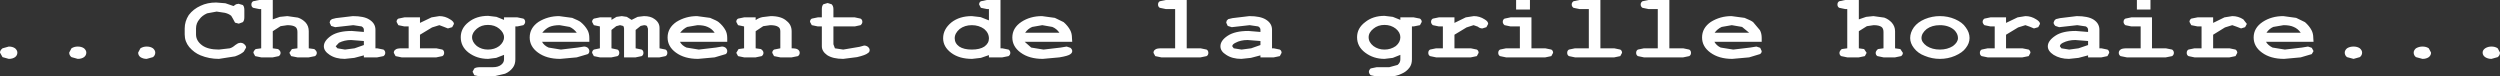 <?xml version="1.0" encoding="UTF-8" standalone="no"?>
<svg xmlns:xlink="http://www.w3.org/1999/xlink" height="15.2px" width="496.75px" xmlns="http://www.w3.org/2000/svg">
  <rect width="100%" height="100%" fill="#333333" stroke="none"/>
  <g transform="matrix(1.0, 0.0, 0.0, 1.0, 245.45, -7.35)">
    <path d="M251.3 17.8 Q251.3 18.35 250.85 18.7 L249.6 19.05 Q248.9 19.05 248.35 18.7 247.85 18.35 247.85 17.8 247.85 17.3 248.35 16.95 248.9 16.6 249.6 16.6 250.35 16.6 250.85 16.95 L251.3 17.8 M223.45 18.7 L222.2 19.05 220.9 18.7 Q220.45 18.35 220.45 17.8 220.45 17.35 220.9 16.95 221.45 16.6 222.2 16.6 222.95 16.6 223.45 16.95 223.9 17.35 223.9 17.8 223.9 18.35 223.45 18.7 M235.9 19.05 L234.6 18.7 Q234.15 18.35 234.15 17.8 234.15 17.35 234.6 16.95 235.2 16.6 235.9 16.6 236.65 16.6 237.15 16.95 L237.6 17.8 Q237.6 18.35 237.15 18.7 236.65 19.05 235.9 19.05 M204.9 13.85 L211.7 13.85 Q211.15 13.05 210.3 12.7 209.55 12.35 208.3 12.35 L206.25 12.7 Q205.45 13.05 204.9 13.85 M204.15 11.7 Q205.9 10.55 208.25 10.55 L210.8 10.9 212.55 11.75 Q213.4 12.5 213.85 13.35 214.2 14.0 214.2 14.9 L214.25 15.65 204.8 15.65 Q205.2 16.35 206.1 16.8 L208.55 17.2 211.95 16.8 213.15 16.6 213.9 16.85 214.25 17.5 213.9 18.1 211.7 18.75 208.4 19.05 Q205.7 19.05 204.0 17.8 202.35 16.6 202.35 14.8 202.35 12.9 204.15 11.7 M194.3 11.9 L196.55 10.8 198.1 10.55 Q199.3 10.55 200.3 11.2 L201.0 12.1 200.65 12.75 199.85 13.0 198.95 12.65 198.1 12.35 196.65 12.8 194.3 14.25 194.3 16.95 197.55 16.95 198.75 17.2 Q199.1 17.45 199.1 17.85 L198.75 18.5 197.55 18.75 190.6 18.75 189.4 18.5 Q189.05 18.3 189.05 17.85 189.05 17.4 189.4 17.2 L190.6 16.95 192.0 16.95 192.0 12.6 191.2 12.6 189.95 12.35 189.6 11.7 Q189.6 11.3 189.95 11.05 L191.2 10.8 194.3 10.8 194.3 11.9 M186.15 18.5 L184.9 18.75 177.15 18.75 175.9 18.5 Q175.55 18.25 175.55 17.85 175.55 17.45 175.9 17.2 176.2 16.95 177.15 16.95 L179.9 16.95 179.9 12.6 178.05 12.6 176.85 12.35 Q176.5 12.05 176.5 11.7 176.5 11.25 176.85 11.05 L178.05 10.8 182.15 10.8 182.15 16.95 184.9 16.95 186.15 17.2 Q186.5 17.45 186.5 17.85 186.5 18.25 186.15 18.5 M179.15 9.25 L179.15 7.35 181.85 7.35 181.85 9.25 179.15 9.25 M169.45 16.3 L169.45 15.5 166.9 15.3 Q165.55 15.3 164.45 15.85 163.85 16.15 163.85 16.55 L164.15 16.95 165.7 17.2 167.55 16.95 169.45 16.3 M167.2 10.55 Q169.45 10.55 170.55 11.25 171.7 12.0 171.7 13.25 L171.7 16.95 172.1 16.95 173.3 17.2 Q173.65 17.4 173.65 17.85 L173.3 18.5 172.1 18.75 169.45 18.75 169.45 18.35 167.55 18.85 165.65 19.05 Q163.9 19.05 162.6 18.25 161.45 17.5 161.45 16.55 161.45 15.45 162.95 14.45 164.35 13.5 167.0 13.5 L169.45 13.7 169.45 13.25 Q169.45 12.85 169.0 12.6 L167.3 12.35 163.7 12.75 162.95 12.5 Q162.6 12.15 162.6 11.85 L162.75 11.45 163.05 11.15 163.9 10.95 167.2 10.55 M159.15 11.2 Q159.9 11.65 159.9 12.1 L159.55 12.75 158.7 13.0 157.85 12.65 157.0 12.35 155.55 12.8 153.15 14.25 153.15 16.95 156.4 16.95 157.65 17.2 Q158.0 17.45 158.0 17.85 L157.65 18.5 156.4 18.75 149.5 18.75 148.3 18.5 Q147.95 18.3 147.95 17.85 147.95 17.4 148.3 17.2 L149.5 16.95 150.9 16.95 150.9 12.6 150.05 12.6 148.85 12.35 Q148.5 12.0 148.5 11.7 148.5 11.3 148.85 11.05 L150.05 10.8 153.15 10.8 153.15 11.9 155.45 10.8 157.0 10.55 Q158.15 10.55 159.15 11.2 M145.15 12.8 Q145.9 13.8 145.9 14.9 145.9 15.95 145.15 16.9 144.5 17.8 143.0 18.45 141.6 19.05 140.0 19.05 138.45 19.05 137.0 18.45 135.65 17.95 134.85 16.9 134.1 15.95 134.1 14.9 134.1 13.8 134.85 12.75 135.6 11.75 137.0 11.15 138.45 10.55 140.0 10.55 141.6 10.55 143.0 11.15 144.5 11.8 145.15 12.8 M142.6 16.5 Q143.6 15.75 143.6 14.9 143.6 14.05 142.85 13.3 141.75 12.35 140.0 12.35 138.45 12.35 137.4 13.1 136.35 13.95 136.35 14.9 136.35 15.75 137.4 16.5 138.5 17.2 140.0 17.2 141.5 17.2 142.6 16.5 M128.95 10.85 Q129.8 11.15 130.45 11.85 131.1 12.6 131.1 13.55 L131.1 16.95 132.15 17.1 132.65 17.85 Q132.65 18.25 132.3 18.5 L131.1 18.75 128.8 18.75 127.6 18.5 Q127.25 18.3 127.25 17.85 127.25 17.5 127.7 17.1 L128.8 16.95 128.8 13.7 Q128.8 13.0 128.4 12.7 127.9 12.35 126.85 12.35 L125.5 12.55 123.9 13.55 123.9 16.95 124.95 17.1 125.45 17.85 125.1 18.5 123.9 18.75 121.6 18.75 120.4 18.5 Q120.05 18.3 120.05 17.85 120.05 17.5 120.5 17.1 L121.6 16.95 121.6 9.15 121.2 9.15 120.0 8.9 Q119.65 8.7 119.65 8.25 119.65 7.8 120.0 7.6 L121.2 7.35 123.9 7.35 123.9 11.2 125.35 10.7 126.8 10.55 128.95 10.85 M104.6 14.9 L104.6 15.65 95.2 15.65 Q95.6 16.4 96.45 16.8 L98.95 17.2 102.3 16.8 103.55 16.6 104.3 16.85 104.6 17.5 Q104.6 17.9 104.25 18.1 L102.1 18.75 98.75 19.05 Q96.1 19.05 94.4 17.8 92.75 16.6 92.75 14.8 92.75 12.9 94.5 11.7 96.35 10.55 98.6 10.55 L101.2 10.9 Q102.55 11.45 102.9 11.75 L104.25 13.35 Q104.6 14.0 104.6 14.9 M82.1 9.15 L80.9 8.9 Q80.55 8.65 80.55 8.25 80.55 7.85 80.9 7.6 L82.1 7.35 86.25 7.35 86.25 16.95 89.0 16.95 90.2 17.2 Q90.55 17.4 90.55 17.85 90.55 18.3 90.2 18.5 L89.0 18.75 81.2 18.75 80.0 18.5 Q79.65 18.3 79.65 17.85 79.65 17.4 80.0 17.2 L81.2 16.95 83.95 16.95 83.95 9.15 82.1 9.15 M96.65 12.7 Q95.8 13.1 95.25 13.85 L102.1 13.85 100.7 12.7 98.65 12.35 96.65 12.7 M68.4 7.35 L72.55 7.35 72.55 16.95 75.3 16.95 76.5 17.2 Q76.85 17.4 76.85 17.85 L76.5 18.5 75.3 18.75 67.5 18.75 66.3 18.5 Q65.95 18.3 65.95 17.85 65.95 17.4 66.3 17.2 L67.5 16.95 70.25 16.95 70.25 9.15 68.4 9.15 67.2 8.9 Q66.85 8.65 66.85 8.25 66.85 7.85 67.2 7.6 L68.4 7.35 M62.8 17.2 Q63.15 17.4 63.15 17.85 L62.8 18.5 61.6 18.75 53.8 18.75 52.6 18.5 Q52.25 18.3 52.25 17.85 52.25 17.4 52.6 17.2 L53.8 16.95 56.55 16.95 56.55 12.6 54.7 12.6 53.5 12.35 Q53.15 12.05 53.15 11.7 53.15 11.25 53.5 11.05 L54.7 10.8 58.85 10.8 58.85 16.95 61.6 16.95 62.8 17.2 M58.55 9.25 L55.8 9.25 55.8 7.35 58.55 7.35 58.55 9.25 M47.4 10.55 Q48.55 10.55 49.55 11.2 50.25 11.6 50.25 12.1 L49.9 12.75 49.1 13.0 Q48.6 13.0 48.2 12.65 L47.35 12.35 45.95 12.8 43.55 14.25 43.55 16.95 46.8 16.95 48.0 17.2 Q48.35 17.4 48.35 17.85 L48.0 18.5 46.8 18.75 39.9 18.75 38.7 18.5 Q38.35 18.3 38.35 17.85 38.35 17.4 38.7 17.2 L39.9 16.95 41.25 16.95 41.25 12.6 40.45 12.6 39.25 12.35 Q38.9 12.05 38.9 11.7 38.9 11.25 39.25 11.05 L40.45 10.8 43.55 10.8 43.55 11.9 45.8 10.8 47.4 10.55 M1.25 17.2 L3.15 16.95 5.0 16.3 5.0 15.5 2.45 15.3 Q1.05 15.3 0.05 15.85 -0.6 16.15 -0.6 16.55 L-0.3 16.95 1.25 17.2 M2.8 10.55 Q5.0 10.55 6.1 11.25 7.3 12.0 7.3 13.25 L7.3 16.95 7.65 16.95 8.85 17.2 Q9.2 17.4 9.2 17.85 L8.85 18.5 7.65 18.75 5.0 18.75 5.0 18.35 3.1 18.85 1.2 19.05 Q-0.6 19.05 -1.8 18.25 -2.95 17.55 -2.95 16.55 -2.95 15.4 -1.5 14.45 -0.05 13.5 2.6 13.5 L5.0 13.7 5.0 13.25 Q5.0 12.85 4.55 12.6 L2.85 12.35 -0.7 12.75 -1.5 12.5 -1.8 11.85 -1.7 11.45 -1.4 11.15 -0.55 10.95 2.8 10.55 M26.5 14.75 Q26.5 15.75 27.45 16.5 28.4 17.2 29.65 17.2 30.9 17.2 31.9 16.5 32.8 15.75 32.8 14.75 32.8 13.8 31.9 13.05 30.95 12.3 29.65 12.3 28.35 12.3 27.45 13.05 26.5 13.8 26.5 14.75 M32.8 11.3 L32.8 10.8 35.45 10.8 36.7 11.05 Q37.05 11.3 37.05 11.7 L36.7 12.35 35.45 12.6 35.1 12.6 35.1 19.15 Q35.1 20.15 34.6 20.8 34.0 21.6 33.05 22.0 31.95 22.55 30.65 22.55 L28.1 22.55 26.9 22.3 Q26.55 21.95 26.55 21.6 26.55 21.3 26.9 20.95 L28.1 20.7 30.6 20.7 32.25 20.25 Q32.8 19.8 32.8 19.15 L32.8 18.25 31.3 18.85 29.65 19.05 Q27.45 19.05 25.8 17.8 24.2 16.6 24.2 14.75 24.2 12.95 25.8 11.75 27.35 10.5 29.65 10.5 L31.3 10.7 32.8 11.3 M-15.0 8.9 Q-15.35 8.7 -15.35 8.25 -15.35 7.8 -15.0 7.6 L-13.8 7.35 -9.65 7.35 -9.65 16.95 -6.9 16.95 -5.7 17.2 Q-5.35 17.4 -5.35 17.85 -5.35 18.3 -5.7 18.5 L-6.9 18.75 -14.7 18.75 -15.9 18.5 -16.25 17.85 Q-16.25 17.4 -15.9 17.2 -15.65 16.95 -14.7 16.95 L-11.95 16.95 -11.95 9.15 -13.8 9.15 -15.0 8.9 M-55.75 14.95 Q-55.75 15.95 -54.85 16.6 -53.95 17.2 -52.35 17.2 -50.75 17.2 -49.85 16.6 -48.95 15.95 -48.95 15.0 -48.95 13.9 -49.9 13.1 -50.95 12.35 -52.35 12.35 -53.75 12.35 -54.75 13.1 -55.75 13.95 -55.75 14.95 M-49.35 7.35 L-46.65 7.35 -46.65 16.95 -46.3 16.95 -45.05 17.2 Q-44.7 17.45 -44.7 17.85 -44.7 18.25 -45.05 18.5 L-46.3 18.75 -48.95 18.75 -48.95 18.3 -50.55 18.85 -52.3 19.05 Q-54.85 19.05 -56.45 17.85 -58.05 16.65 -58.05 14.95 -58.05 13.15 -56.4 11.8 -54.8 10.55 -52.35 10.55 L-50.6 10.75 -48.95 11.4 -48.95 9.15 -49.35 9.15 -50.55 8.9 -50.9 8.25 Q-50.9 7.8 -50.55 7.6 L-49.35 7.35 M-34.95 13.85 Q-35.5 13.05 -36.35 12.7 L-38.35 12.35 -40.35 12.7 Q-41.2 13.05 -41.75 13.85 L-34.95 13.85 M-35.85 10.9 L-34.1 11.75 Q-33.25 12.5 -32.8 13.35 -32.45 14.0 -32.45 14.9 L-32.4 15.65 -41.85 15.65 -40.55 16.8 -38.1 17.2 -34.7 16.8 -33.5 16.6 -32.75 16.85 Q-32.4 17.15 -32.4 17.5 -32.4 17.85 -32.75 18.1 -33.15 18.45 -34.95 18.75 L-38.25 19.05 Q-40.95 19.05 -42.65 17.8 -44.3 16.6 -44.3 14.8 -44.3 12.9 -42.5 11.7 -40.75 10.55 -38.4 10.55 L-35.85 10.9 M-74.45 11.05 Q-74.1 11.25 -74.1 11.7 -74.1 12.05 -74.45 12.35 L-75.6 12.6 -79.85 12.6 -79.85 16.15 -79.55 16.95 -77.9 17.2 -74.65 16.65 -73.75 16.4 Q-73.35 16.4 -73.0 16.65 -72.65 16.95 -72.65 17.3 -72.65 17.7 -73.0 17.9 -73.45 18.3 -75.15 18.7 L-77.9 19.05 Q-79.95 19.05 -81.1 18.3 -82.15 17.55 -82.15 16.55 L-82.15 12.6 -82.95 12.6 -84.15 12.35 -84.5 11.7 Q-84.5 11.25 -84.15 11.05 L-82.95 10.8 -82.15 10.8 -82.15 9.15 Q-82.15 8.5 -81.85 8.2 L-81.0 7.95 -80.2 8.2 Q-79.85 8.55 -79.85 9.15 L-79.85 10.8 -75.6 10.8 -74.45 11.05 M-95.3 10.8 L-95.3 11.35 Q-94.7 10.9 -93.95 10.75 L-92.3 10.55 Q-90.15 10.55 -89.1 11.55 -88.15 12.3 -88.15 13.6 L-88.15 16.95 Q-87.2 16.95 -86.9 17.2 -86.55 17.45 -86.55 17.85 -86.55 18.25 -86.9 18.5 L-88.15 18.75 -90.4 18.75 -91.65 18.5 -92.0 17.85 Q-92.0 17.45 -91.65 17.2 L-90.4 16.95 -90.4 13.55 Q-90.4 12.95 -90.8 12.7 -91.3 12.35 -92.4 12.35 L-93.8 12.55 -95.3 13.55 -95.3 16.95 -94.25 17.1 Q-93.75 17.45 -93.75 17.85 -93.75 18.25 -94.1 18.5 L-95.3 18.75 -97.6 18.75 -98.8 18.5 -99.15 17.85 -98.7 17.1 -97.6 16.95 -97.6 12.6 -98.8 12.35 -99.15 11.7 Q-99.15 11.25 -98.8 11.05 L-97.6 10.8 -95.3 10.8 M-101.25 16.85 Q-100.95 17.15 -100.95 17.5 -100.95 17.9 -101.25 18.1 L-103.45 18.75 -106.75 19.05 Q-109.45 19.05 -111.15 17.8 -112.8 16.6 -112.8 14.8 -112.8 12.9 -111.05 11.7 -109.2 10.55 -106.95 10.55 L-104.35 10.9 Q-103.0 11.45 -102.65 11.75 -101.8 12.45 -101.3 13.35 -100.95 14.0 -100.95 14.9 L-100.95 15.65 -110.35 15.65 Q-109.95 16.4 -109.05 16.8 L-106.6 17.2 -103.2 16.8 -102.0 16.6 Q-101.6 16.6 -101.25 16.85 M-115.45 11.1 Q-114.4 11.8 -114.4 12.9 L-114.4 16.95 -113.2 17.2 Q-112.85 17.4 -112.85 17.85 -112.85 18.3 -113.2 18.5 L-114.4 18.75 -116.7 18.75 -116.7 13.05 -116.9 12.5 Q-117.2 12.35 -117.45 12.35 L-118.15 12.5 -119.15 13.3 -119.15 16.95 -117.95 17.2 Q-117.6 17.4 -117.6 17.85 -117.6 18.3 -117.95 18.5 L-119.15 18.75 -121.45 18.75 -121.45 13.05 Q-121.45 12.65 -121.65 12.5 L-122.25 12.35 -123.0 12.55 -123.95 13.3 -123.95 16.95 -122.75 17.2 Q-122.4 17.4 -122.4 17.85 -122.4 18.3 -122.75 18.5 L-123.95 18.75 -126.25 18.75 -127.45 18.5 -127.8 17.85 Q-127.8 17.45 -127.45 17.2 L-126.25 16.95 -126.25 12.6 -127.45 12.35 -127.8 11.7 Q-127.8 11.3 -127.45 11.05 L-126.25 10.8 -123.95 10.8 -123.95 11.3 -122.95 10.7 -121.9 10.55 -120.9 10.7 -119.95 11.3 -118.75 10.7 -117.5 10.55 Q-116.2 10.55 -115.45 11.1 M-136.3 12.7 Q-137.05 13.05 -137.7 13.85 L-130.85 13.85 Q-131.4 13.1 -132.25 12.7 L-134.25 12.35 Q-135.45 12.35 -136.3 12.7 M-134.35 10.55 L-131.75 10.9 Q-130.4 11.45 -130.05 11.75 -129.2 12.45 -128.7 13.35 -128.35 14.0 -128.35 14.9 L-128.35 15.65 -137.75 15.65 Q-137.35 16.4 -136.45 16.8 L-134.0 17.2 -130.65 16.8 -129.4 16.6 Q-129.0 16.6 -128.65 16.85 -128.35 17.15 -128.35 17.5 -128.35 17.9 -128.65 18.1 L-130.85 18.75 -134.15 19.05 Q-136.85 19.05 -138.55 17.8 -140.2 16.6 -140.2 14.8 -140.2 12.9 -138.45 11.7 -136.6 10.55 -134.35 10.55 M-141.1 11.7 Q-141.1 12.05 -141.45 12.35 L-142.65 12.6 -143.05 12.6 -143.05 19.15 Q-143.05 20.15 -143.55 20.8 -144.15 21.6 -145.1 22.0 L-147.45 22.55 -150.05 22.55 -151.2 22.3 -151.55 21.6 -151.2 20.95 Q-150.85 20.7 -150.05 20.7 L-147.5 20.7 Q-146.5 20.7 -145.9 20.25 -145.3 19.8 -145.3 19.15 L-145.3 18.25 -146.85 18.85 -148.45 19.05 Q-150.7 19.05 -152.35 17.8 -153.9 16.6 -153.9 14.75 -153.9 12.95 -152.35 11.75 -150.8 10.5 -148.45 10.5 L-146.8 10.7 -145.3 11.3 -145.3 10.8 -142.65 10.8 -141.45 11.05 Q-141.1 11.25 -141.1 11.7 M-103.45 13.85 Q-104.0 13.05 -104.85 12.7 -105.6 12.35 -106.85 12.35 L-108.9 12.7 Q-109.65 13.05 -110.3 13.85 L-103.45 13.85 M-156.0 11.2 Q-155.25 11.65 -155.25 12.1 L-155.6 12.75 -156.45 13.0 -157.35 12.65 -158.15 12.35 -159.6 12.8 -162.0 14.25 -162.0 16.95 -158.75 16.95 -157.55 17.2 Q-157.2 17.4 -157.2 17.85 -157.2 18.3 -157.55 18.5 L-158.75 18.75 -165.65 18.75 -166.85 18.5 -167.2 17.85 Q-167.2 17.4 -166.85 17.2 -166.6 16.95 -165.65 16.95 L-164.25 16.95 -164.25 12.6 -165.1 12.6 -166.3 12.35 -166.65 11.7 Q-166.65 11.25 -166.3 11.05 L-165.1 10.8 -162.0 10.8 -162.0 11.9 -159.7 10.8 -158.15 10.55 Q-157.0 10.55 -156.0 11.2 M-173.15 15.5 L-175.7 15.3 Q-177.0 15.3 -178.1 15.85 L-178.75 16.55 -178.4 16.95 -176.9 17.2 -175.0 16.95 -173.15 16.3 -173.15 15.5 M-179.5 11.15 L-178.7 10.95 -175.35 10.55 Q-173.1 10.55 -172.05 11.25 -170.85 12.0 -170.85 13.25 L-170.85 16.95 -170.5 16.95 -169.25 17.2 Q-168.9 17.45 -168.9 17.85 -168.9 18.25 -169.25 18.5 L-170.5 18.75 -173.15 18.75 -173.15 18.35 -175.05 18.85 -176.95 19.05 Q-178.75 19.05 -179.95 18.25 -181.1 17.5 -181.1 16.55 -181.1 15.45 -179.65 14.45 -178.2 13.5 -175.55 13.5 L-173.15 13.7 -173.15 13.25 Q-173.15 12.85 -173.6 12.6 L-175.25 12.35 -178.85 12.75 -179.65 12.5 -179.95 11.85 -179.85 11.45 -179.5 11.15 M-146.25 16.5 Q-145.3 15.7 -145.3 14.75 -145.3 13.85 -146.25 13.05 -147.15 12.3 -148.5 12.3 -149.8 12.3 -150.7 13.05 -151.65 13.85 -151.65 14.75 -151.65 15.7 -150.7 16.5 -149.75 17.2 -148.5 17.2 -147.2 17.2 -146.25 16.5 M-191.25 11.2 L-189.85 10.7 -188.35 10.55 -186.25 10.85 Q-185.35 11.15 -184.7 11.85 -184.1 12.55 -184.1 13.55 L-184.1 16.95 -183.0 17.1 Q-182.5 17.5 -182.5 17.85 -182.5 18.25 -182.85 18.5 L-184.1 18.75 -186.35 18.75 -187.6 18.5 -187.95 17.85 -187.45 17.1 -186.35 16.95 -186.35 13.7 Q-186.35 13.0 -186.75 12.7 -187.25 12.35 -188.35 12.35 L-189.7 12.55 -191.25 13.55 -191.25 16.95 -190.2 17.1 Q-189.7 17.45 -189.7 17.85 -189.7 18.25 -190.05 18.5 L-191.25 18.75 -193.55 18.75 -194.75 18.5 -195.1 17.85 Q-195.1 17.5 -194.65 17.1 L-193.55 16.95 -193.55 9.15 -193.95 9.15 -195.15 8.9 Q-195.5 8.7 -195.5 8.25 -195.5 7.8 -195.15 7.6 L-193.95 7.35 -191.25 7.35 -191.25 11.2 M-198.05 8.1 L-197.2 8.35 Q-196.9 8.65 -196.9 9.3 L-196.9 10.8 Q-196.9 11.45 -197.2 11.75 L-198.0 12.05 -198.75 11.85 -199.15 11.1 -199.5 10.5 Q-199.95 10.1 -200.75 9.9 L-202.4 9.65 -204.3 10.0 Q-205.3 10.45 -205.8 11.15 -206.5 11.95 -206.5 13.0 L-206.5 14.2 Q-206.5 15.45 -205.3 16.35 -204.15 17.2 -201.95 17.2 L-199.8 16.95 Q-199.25 16.8 -198.7 16.3 L-198.15 15.95 -197.7 15.85 Q-197.2 15.85 -196.9 16.15 -196.55 16.45 -196.55 16.8 L-197.0 17.6 Q-197.6 18.15 -198.75 18.55 L-201.95 19.05 Q-203.9 19.05 -205.6 18.35 -206.85 17.85 -207.85 16.7 -208.75 15.6 -208.75 14.2 L-208.75 13.0 Q-208.75 11.6 -207.95 10.35 -207.05 9.15 -205.6 8.5 -204.25 7.85 -202.5 7.85 L-200.65 8.0 -199.05 8.55 -198.55 8.2 -198.05 8.1 M-214.6 17.8 Q-214.6 18.35 -215.05 18.7 L-216.3 19.05 Q-217.0 19.05 -217.55 18.7 -218.0 18.35 -218.0 17.8 L-217.55 16.95 Q-217.0 16.6 -216.3 16.6 -215.55 16.6 -215.05 16.95 -214.6 17.35 -214.6 17.8 M-242.45 18.7 Q-242.95 19.05 -243.7 19.05 L-244.95 18.7 -245.45 17.8 Q-245.45 17.35 -244.95 16.95 L-243.7 16.6 Q-242.95 16.6 -242.45 16.95 -242.0 17.35 -242.0 17.8 -242.0 18.35 -242.45 18.7 M-228.3 17.8 Q-228.3 18.35 -228.75 18.7 -229.25 19.05 -230.0 19.05 L-231.25 18.7 Q-231.7 18.35 -231.7 17.8 L-231.25 16.95 Q-230.7 16.6 -230.0 16.6 -229.25 16.6 -228.75 16.95 -228.3 17.35 -228.3 17.8" fill="#ffffff" fill-rule="evenodd" stroke="none"/>
  </g>
</svg>
